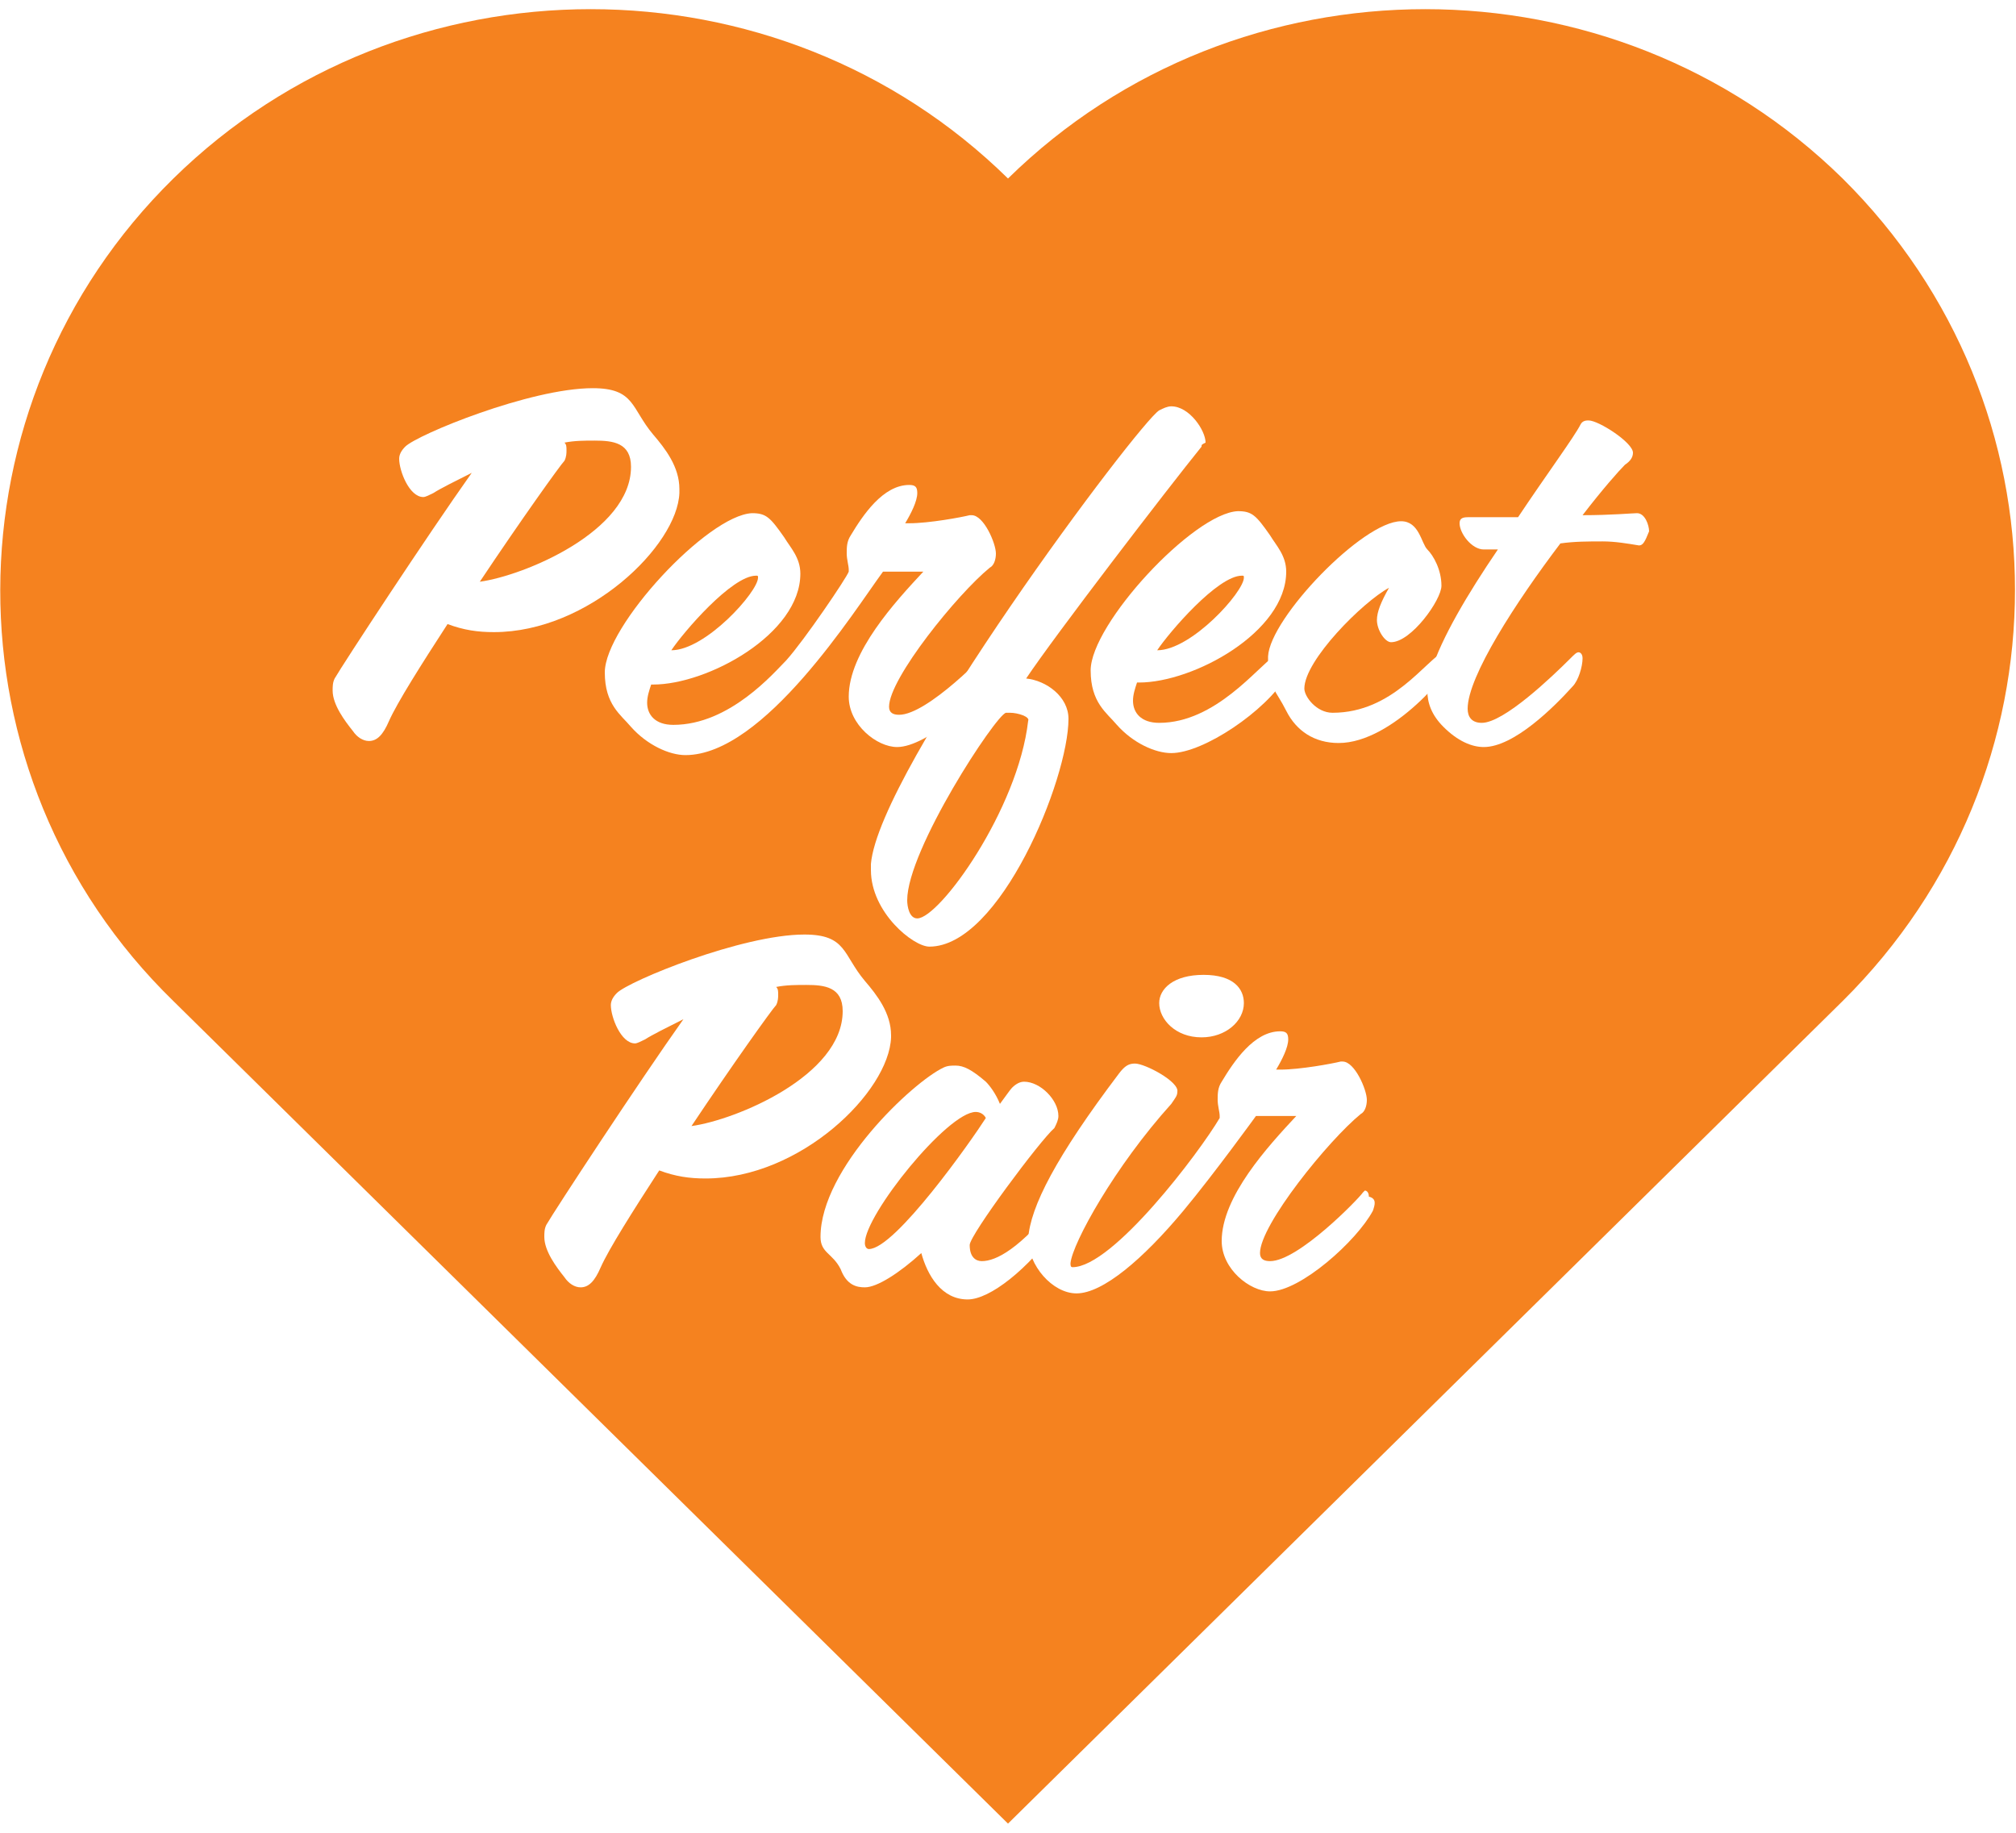 <?xml version="1.0" encoding="utf-8"?>
<!-- Generator: Adobe Illustrator 19.2.1, SVG Export Plug-In . SVG Version: 6.00 Build 0)  -->
<svg version="1.1" id="perfect-pair" xmlns="http://www.w3.org/2000/svg" xmlns:xlink="http://www.w3.org/1999/xlink" x="0px"
	 y="0px" viewBox="0 0 100 90" style="enable-background:new 0 0 100 90;" xml:space="preserve" width="110px" height="100px">
<style type="text/css">
	.st0{clip-path:url(#SVGID_2_);fill:#F5821F;}
	.st1{enable-background:new    ;}
	.st2{fill:#FFFFFF;}
</style>
<g id="heart">
	<defs>
		<path id="SVGID_1_" d="M91.4,49.2c11.4-11.3,11.4-29.5,0-40.8C80-2.8,61.4-2.8,50,8.4C38.6-2.8,20-2.8,8.6,8.4S-2.9,38,8.6,49.2
			L50,90L91.4,49.2z"/>
	</defs>
	<clipPath id="SVGID_2_">
		<use xlink:href="#SVGID_1_"  style="overflow:visible;"/>
	</clipPath>
	<rect x="-5" y="-5" class="st0" width="110" height="100"/>
</g>
<g id="text">
	<g id="text_1_" transform="translate(-19, -18)">
		<g id="perfect" class="st1">
			<path class="st2" d="M52.7,42c-0.1,2.6-4.5,6.9-9.2,6.9c-0.8,0-1.5-0.1-2.3-0.4c-1.3,2-2.5,3.9-2.9,4.8c-0.3,0.7-0.6,1-1,1
				c-0.3,0-0.6-0.2-0.8-0.5c-0.4-0.5-1-1.3-1-2c0-0.2,0-0.4,0.1-0.6c0.4-0.7,4.6-7.1,6.8-10.2c-0.8,0.4-1.6,0.8-1.9,1
				c-0.2,0.1-0.4,0.2-0.5,0.2c-0.7,0-1.2-1.3-1.2-1.9c0-0.2,0.1-0.4,0.3-0.6c0.6-0.6,6.2-2.9,9.3-2.9c2.1,0,1.9,1,3,2.3
				c0.6,0.7,1.3,1.6,1.3,2.7C52.7,41.9,52.7,42,52.7,42z M48.5,39.4c-0.5,0-1,0-1.5,0.1c0.1,0.1,0.1,0.2,0.1,0.4
				c0,0.1,0,0.3-0.1,0.5c-0.2,0.2-2.2,3-4.2,6c2.2-0.3,7.5-2.5,7.5-5.7C50.3,39.5,49.4,39.4,48.5,39.4z"/>
			<path class="st2" d="M68.6,50.6c-0.8,1.5-3.6,4-5.1,4c-1,0-2.4-1.1-2.4-2.5c0-2.2,2.3-4.7,3.7-6.2c-0.7,0-1.7,0-2,0
				c-1.4,1.9-5.9,9.1-9.8,9.1c-0.8,0-1.9-0.5-2.7-1.4C49.8,53,49,52.5,49,50.9c0-2.3,5.1-7.8,7.3-7.9c0.7,0,0.9,0.2,1.6,1.2
				c0.3,0.5,0.8,1,0.8,1.8c0,3-4.6,5.5-7.3,5.5h-0.1c-0.1,0.3-0.2,0.6-0.2,0.9c0,0.6,0.4,1.1,1.3,1.1c2.8,0,5-2.6,5.6-3.2
				c0.9-1,3-4.1,3.1-4.4c0,0,0-0.1,0-0.1c0-0.2-0.1-0.5-0.1-0.8c0-0.3,0-0.6,0.2-0.9c0.6-1,1.6-2.5,2.9-2.5c0.3,0,0.4,0.1,0.4,0.4
				c0,0.4-0.3,1-0.6,1.5c0.1,0,0.1,0,0.2,0c1,0,2.6-0.3,3-0.4c0,0,0.1,0,0.1,0c0.6,0,1.2,1.4,1.2,1.9c0,0.3-0.1,0.6-0.3,0.7
				c-1.6,1.3-5,5.5-5,6.9c0,0.3,0.2,0.4,0.5,0.4c1.4,0,4.4-3.1,4.6-3.4c0,0,0.1-0.1,0.1-0.1c0.1,0,0.2,0.1,0.2,0.3
				C68.9,50,68.8,50.3,68.6,50.6z M56.5,46.1c-1.2,0-3.6,2.8-4.2,3.7c1.7,0,4.3-2.9,4.3-3.6C56.6,46.1,56.6,46.1,56.5,46.1z"/>
			<path class="st2" d="M78.6,39.7c-1.7,2.1-7.3,9.4-8.7,11.5c1,0.1,2.1,0.9,2.1,2c0,3-3.4,11.3-6.9,11.3c-0.8,0-2.9-1.7-2.9-3.8
				c0-0.1,0-0.2,0-0.3c0.4-4.7,13.3-21.9,14.3-22.5c0.2-0.1,0.4-0.2,0.6-0.2c0.9,0,1.7,1.2,1.7,1.8C78.6,39.6,78.6,39.6,78.6,39.7z
				 M69.1,52.9c-0.1,0-0.1,0-0.2,0c-0.5,0.1-4.9,6.8-4.9,9.3c0,0.3,0.1,0.9,0.5,0.9c1.1,0,5-5.4,5.5-9.8c0,0,0,0,0,0
				C70.1,53.1,69.5,52.9,69.1,52.9z"/>
			<path class="st2" d="M82.8,51.1c-1,1.7-4.1,3.8-5.7,3.8c-0.8,0-1.9-0.5-2.7-1.4c-0.5-0.6-1.3-1.1-1.3-2.7c0-2.3,5.1-7.8,7.3-7.9
				c0.7,0,0.9,0.2,1.6,1.2c0.3,0.5,0.8,1,0.8,1.8c0,3-4.6,5.5-7.3,5.5c0,0,0,0-0.1,0c-0.1,0.3-0.2,0.6-0.2,0.9
				c0,0.6,0.4,1.1,1.3,1.1c2.8,0,4.9-2.8,5.7-3.3c0,0,0.1,0,0.1,0c0.2,0,0.6,0.3,0.6,0.6C82.9,50.9,82.9,51,82.8,51.1z M80.6,46.1
				c-1.2,0-3.6,2.8-4.2,3.7c1.7,0,4.3-2.9,4.3-3.6C80.7,46.1,80.7,46.1,80.6,46.1z"/>
			<path class="st2" d="M91.1,50.2c0,0.5-3,4.2-5.7,4.2c-1.2,0-2.1-0.6-2.6-1.6c-0.5-1-0.9-1.2-0.9-2.4c0-0.1,0-0.2,0-0.3
				c0.1-1.9,4.7-6.7,6.6-6.7c0.9,0,1,1.1,1.3,1.4c0.3,0.3,0.7,1,0.7,1.8c0,0.7-1.5,2.8-2.5,2.8c-0.3,0-0.7-0.6-0.7-1.1
				c0-0.4,0.2-0.9,0.6-1.6c-1.3,0.7-4.2,3.6-4.2,5c0,0.4,0.6,1.2,1.4,1.2c3,0,4.6-2.6,5.6-3.1c0,0,0.1,0,0.1,0
				C91.1,49.6,91.1,49.9,91.1,50.2C91.1,50.2,91.1,50.2,91.1,50.2z"/>
			<path class="st2" d="M100.3,44.6C100.2,44.6,100.2,44.6,100.3,44.6c-0.6-0.1-1.2-0.2-1.8-0.2c-0.7,0-1.4,0-2.1,0.1
				c-2.2,2.9-4.6,6.6-4.6,8.2c0,0.4,0.2,0.7,0.7,0.7c1.1,0,3.5-2.3,4.4-3.2c0.2-0.2,0.3-0.3,0.4-0.3c0.1,0,0.2,0.1,0.2,0.3
				c0,0.4-0.2,1.1-0.5,1.4c-0.9,1-2.9,3-4.4,3c-0.6,0-1.3-0.3-2-1c-0.6-0.6-0.8-1.2-0.8-1.8c0-0.3,0.1-0.7,0.2-1
				c0.5-1.6,1.8-3.8,3.3-6c-0.2,0-0.4,0-0.6,0c0,0-0.1,0-0.1,0c-0.6,0-1.2-0.8-1.2-1.3c0-0.2,0.1-0.3,0.4-0.3c0.8,0,1.6,0,2.4,0
				c0,0,0.1,0,0.1,0c1.4-2.1,2.8-4,3.1-4.6c0.1-0.2,0.3-0.2,0.4-0.2c0.5,0,2.2,1.1,2.2,1.6c0,0.2-0.1,0.4-0.4,0.6
				c-0.3,0.3-1.1,1.2-2.1,2.5c1.4,0,2.5-0.1,2.7-0.1c0.4,0,0.6,0.6,0.6,0.9C100.6,44.4,100.5,44.6,100.3,44.6z"/>
		</g>
		<g id="pair" class="st1">
			<path class="st2" d="M63.2,69C63.1,71.7,58.7,76,54,76c-0.8,0-1.5-0.1-2.3-0.4c-1.3,2-2.5,3.9-2.9,4.8c-0.3,0.7-0.6,1-1,1
				c-0.3,0-0.6-0.2-0.8-0.5c-0.4-0.5-1-1.3-1-2c0-0.2,0-0.4,0.1-0.6c0.4-0.7,4.6-7.1,6.8-10.2c-0.8,0.4-1.6,0.8-1.9,1
				c-0.2,0.1-0.4,0.2-0.5,0.2c-0.7,0-1.2-1.3-1.2-1.9c0-0.2,0.1-0.4,0.3-0.6c0.6-0.6,6.2-2.9,9.3-2.9c2.1,0,1.9,1,3,2.3
				c0.6,0.7,1.3,1.6,1.3,2.7C63.2,68.9,63.2,69,63.2,69z M59,66.4c-0.5,0-1,0-1.5,0.1c0.1,0.1,0.1,0.2,0.1,0.4c0,0.1,0,0.3-0.1,0.5
				c-0.2,0.2-2.2,3-4.2,6c2.2-0.3,7.5-2.5,7.5-5.7C60.8,66.5,59.9,66.4,59,66.4z"/>
			<path class="st2" d="M71.5,78.4c-1.5,2.1-3.4,3.6-4.5,3.6c-1.3,0-2-1.2-2.3-2.3c-1.1,1-2.2,1.7-2.8,1.7c-0.4,0-0.9-0.1-1.2-0.9
				c-0.4-0.8-1-0.8-1-1.6c0-3.4,4.6-7.7,6.1-8.4c0.2-0.1,0.4-0.1,0.6-0.1c0.4,0,0.8,0.2,1.5,0.8c0.2,0.2,0.5,0.6,0.7,1.1
				c0.3-0.4,0.5-0.7,0.6-0.8c0.2-0.2,0.4-0.3,0.6-0.3c0.8,0,1.7,0.9,1.7,1.7c0,0.2-0.1,0.4-0.2,0.6c-0.7,0.6-4.2,5.3-4.2,5.8
				c0,0.6,0.3,0.8,0.6,0.8c0.7,0,1.9-0.6,3.8-3c0.1-0.1,0.2-0.2,0.4-0.2c0.2,0,0.3,0.1,0.3,0.4C72,77.4,71.9,77.9,71.5,78.4z
				 M67.4,72.7c-1.4,0-5.5,5.1-5.5,6.5c0,0.2,0.1,0.3,0.2,0.3c1.3,0,5.1-5.4,5.8-6.5C67.8,72.8,67.6,72.7,67.4,72.7z"/>
			<path class="st2" d="M87.1,77.6c-0.8,1.5-3.6,4-5.1,4c-1,0-2.4-1.1-2.4-2.5c0-2.2,2.3-4.7,3.7-6.2c-0.7,0-1.7,0-2,0
				c0,0-2.1,2.9-3.6,4.7c-2,2.4-4,4.1-5.3,4.1c-1.2,0-2.4-1.4-2.4-2.7c0.1-1.6,1.4-4.1,4.5-8.2c0.3-0.4,0.5-0.5,0.8-0.5
				c0.5,0,2.2,0.9,2.1,1.4c0,0.2-0.1,0.3-0.3,0.6c-2.8,3.1-4.9,6.9-5,7.9c0,0.1,0,0.2,0.1,0.2c2,0,6.3-5.7,7.3-7.4c0,0,0-0.1,0-0.1
				c0-0.2-0.1-0.5-0.1-0.8c0-0.3,0-0.6,0.2-0.9c0.6-1,1.6-2.5,2.9-2.5c0.3,0,0.4,0.1,0.4,0.4c0,0.4-0.3,1-0.6,1.5c0.1,0,0.1,0,0.2,0
				c1,0,2.6-0.3,3-0.4c0,0,0.1,0,0.1,0c0.6,0,1.2,1.4,1.2,1.9c0,0.3-0.1,0.6-0.3,0.7c-1.6,1.3-5,5.5-5,6.9c0,0.3,0.2,0.4,0.5,0.4
				c1.4,0,4.4-3.1,4.6-3.4c0,0,0.1-0.1,0.1-0.1c0.1,0,0.2,0.1,0.2,0.3C87.3,77,87.2,77.3,87.1,77.6z M78.6,69
				c-1.3,0-2.1-0.9-2.1-1.7c0-0.7,0.7-1.4,2.2-1.4c1.5,0,2,0.7,2,1.4C80.7,68.2,79.8,69,78.6,69z"/>
		</g>
	</g>
</g>
</svg>
